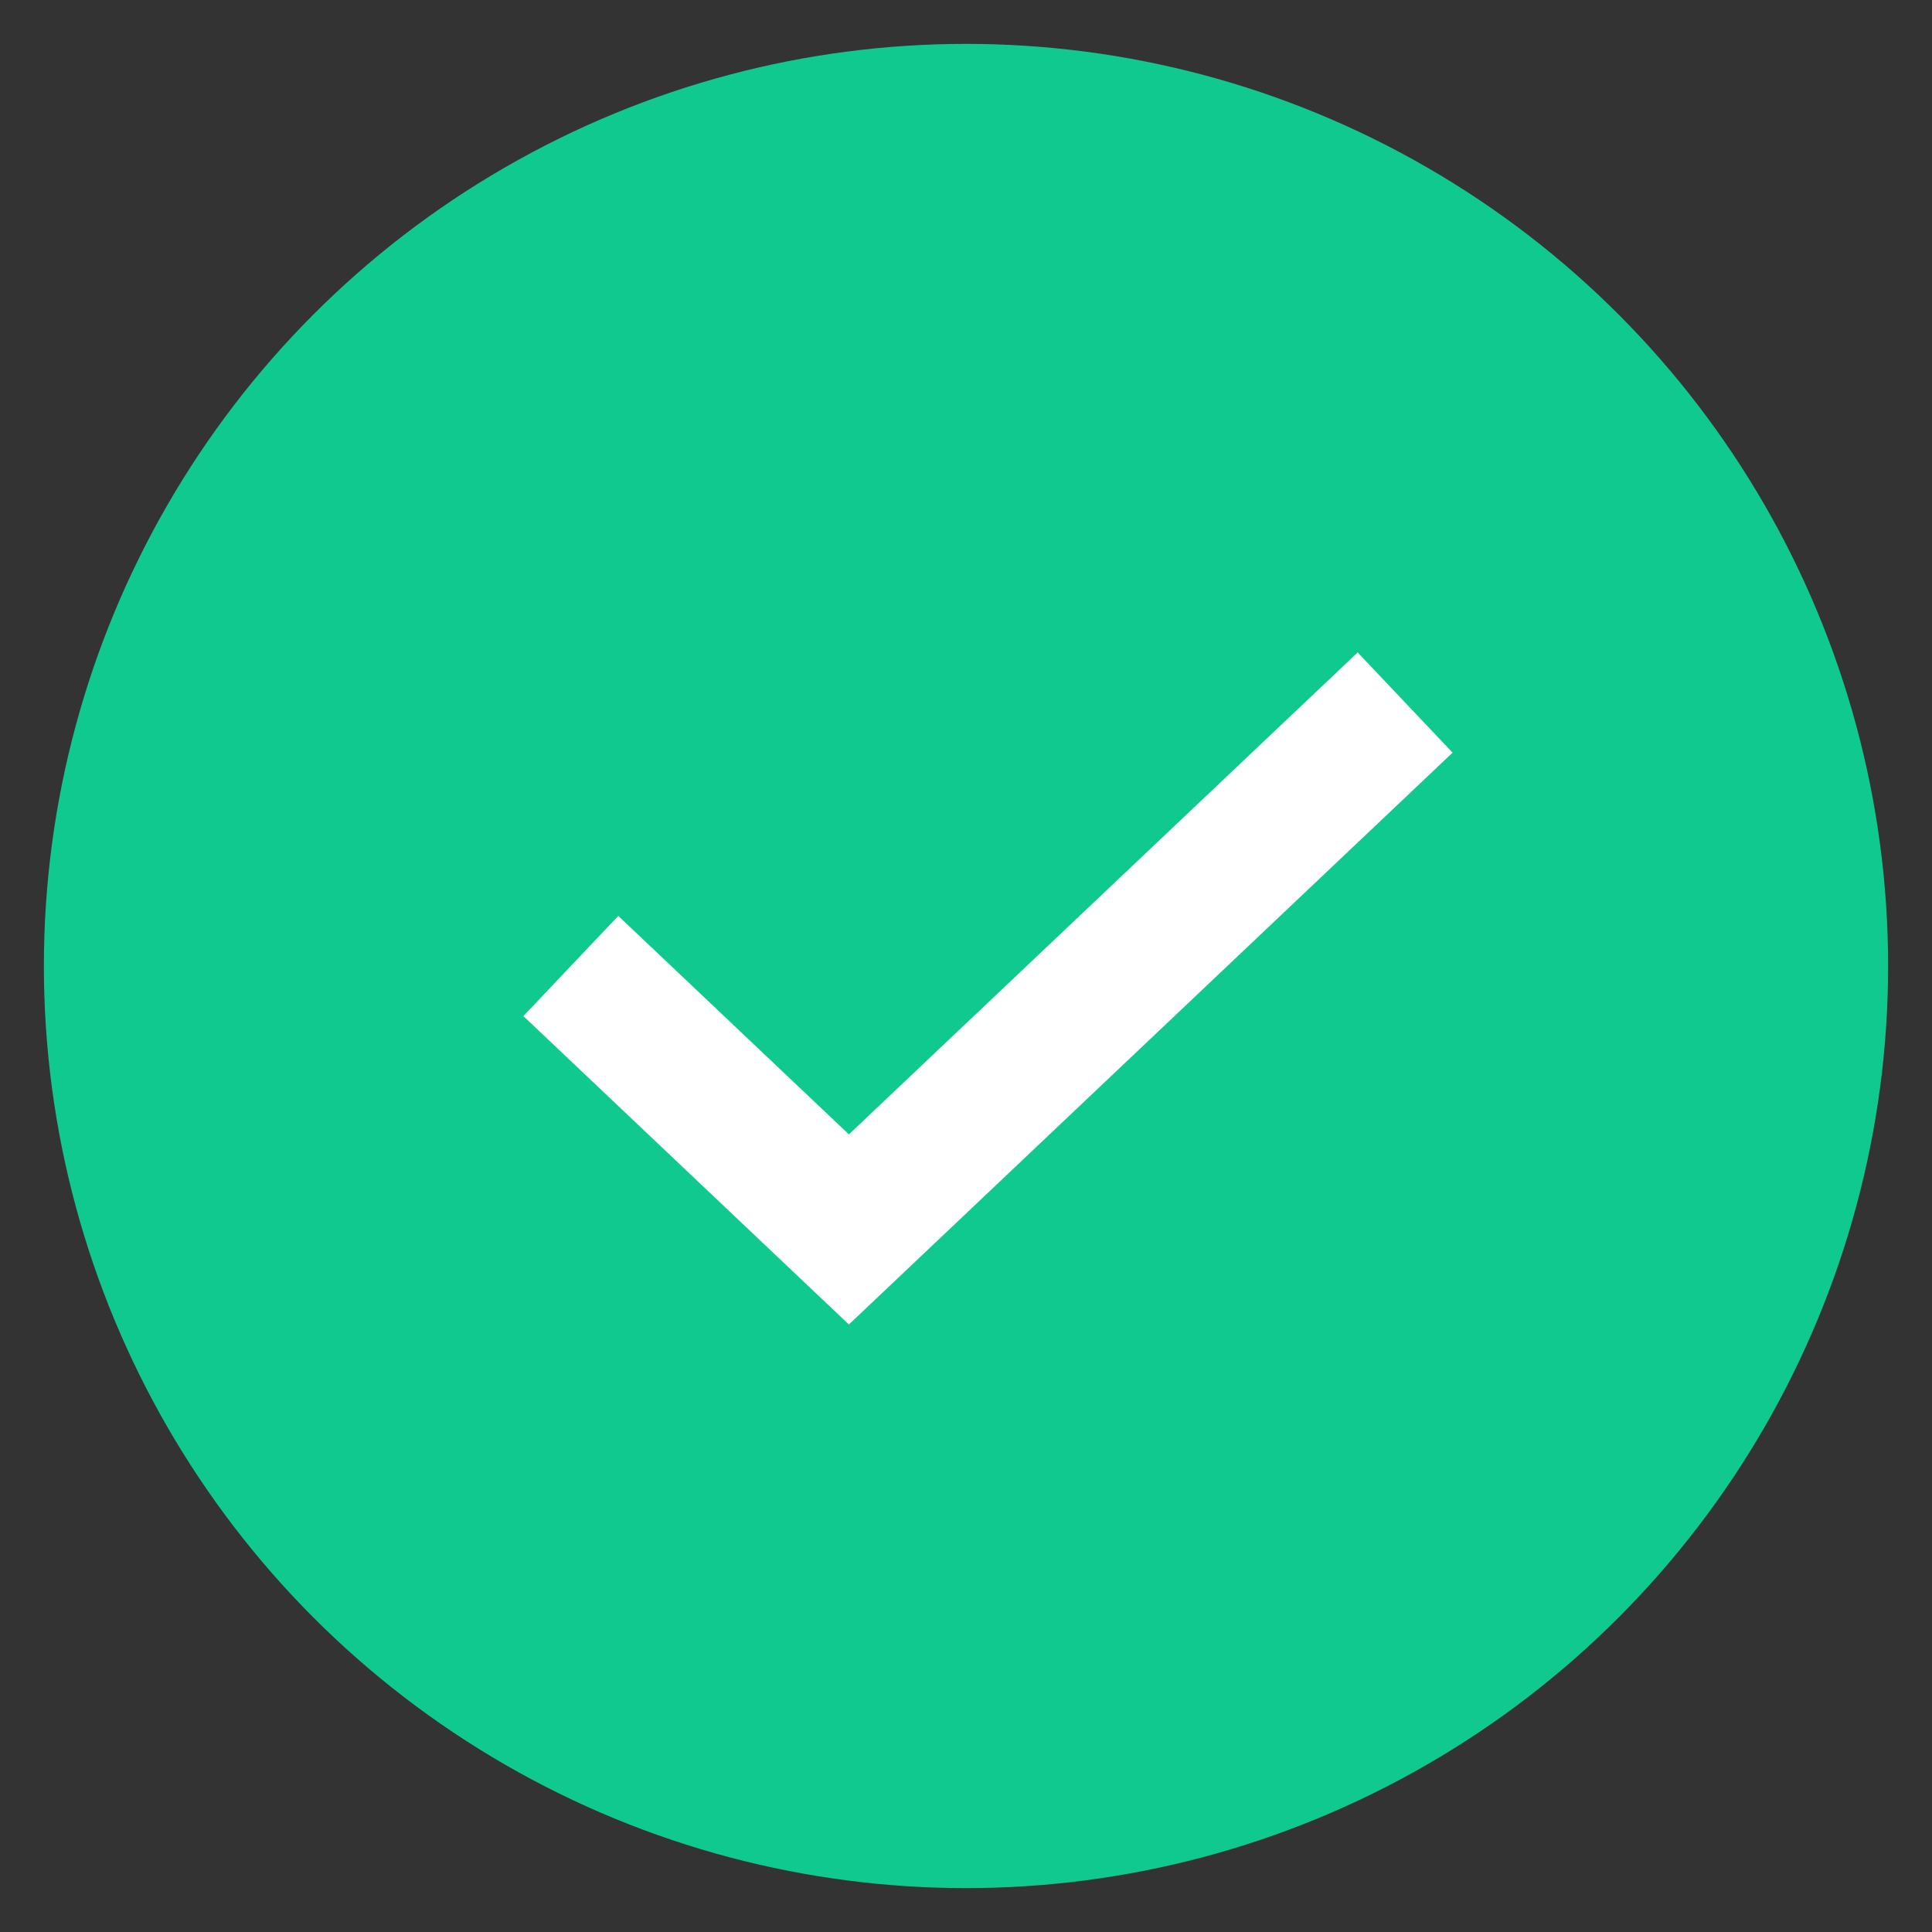 <?xml version="1.0" encoding="UTF-8"?>
<svg width="28px" height="28px" viewBox="0 0 28 28" version="1.1" xmlns="http://www.w3.org/2000/svg" xmlns:xlink="http://www.w3.org/1999/xlink">
    <rect x="0" y="0" width="28" height="28" fill="#333333" stroke="none"/>
    <!-- Generator: Sketch 51.3 (57544) - http://www.bohemiancoding.com/sketch -->
    <title>Icon</title>
    <desc>Created with Sketch.</desc>
    <defs></defs>
    <g id="Website" stroke="none" stroke-width="1" fill="none" fill-rule="evenodd">
        <g id="2.-Loans" transform="translate(-130, -373)">
            <g id="Hero">
                <g id="Hero-Content" transform="translate(130, 174)">
                    <g id="Value-Points" transform="translate(0, 159)">
                        <g id="Point-#2" transform="translate(0, 40)">
                            <g id="Icon">
                                <circle id="Oval" fill="#10C98F" cx="14" cy="14" r="13.364"></circle>
                                <polyline id="Shape" stroke="#FFFFFF" stroke-width="2" points="8.273 14 12.303 17.818 20.364 10.182"></polyline>
                            </g>
                        </g>
                    </g>
                </g>
            </g>
        </g>
    </g>
</svg>